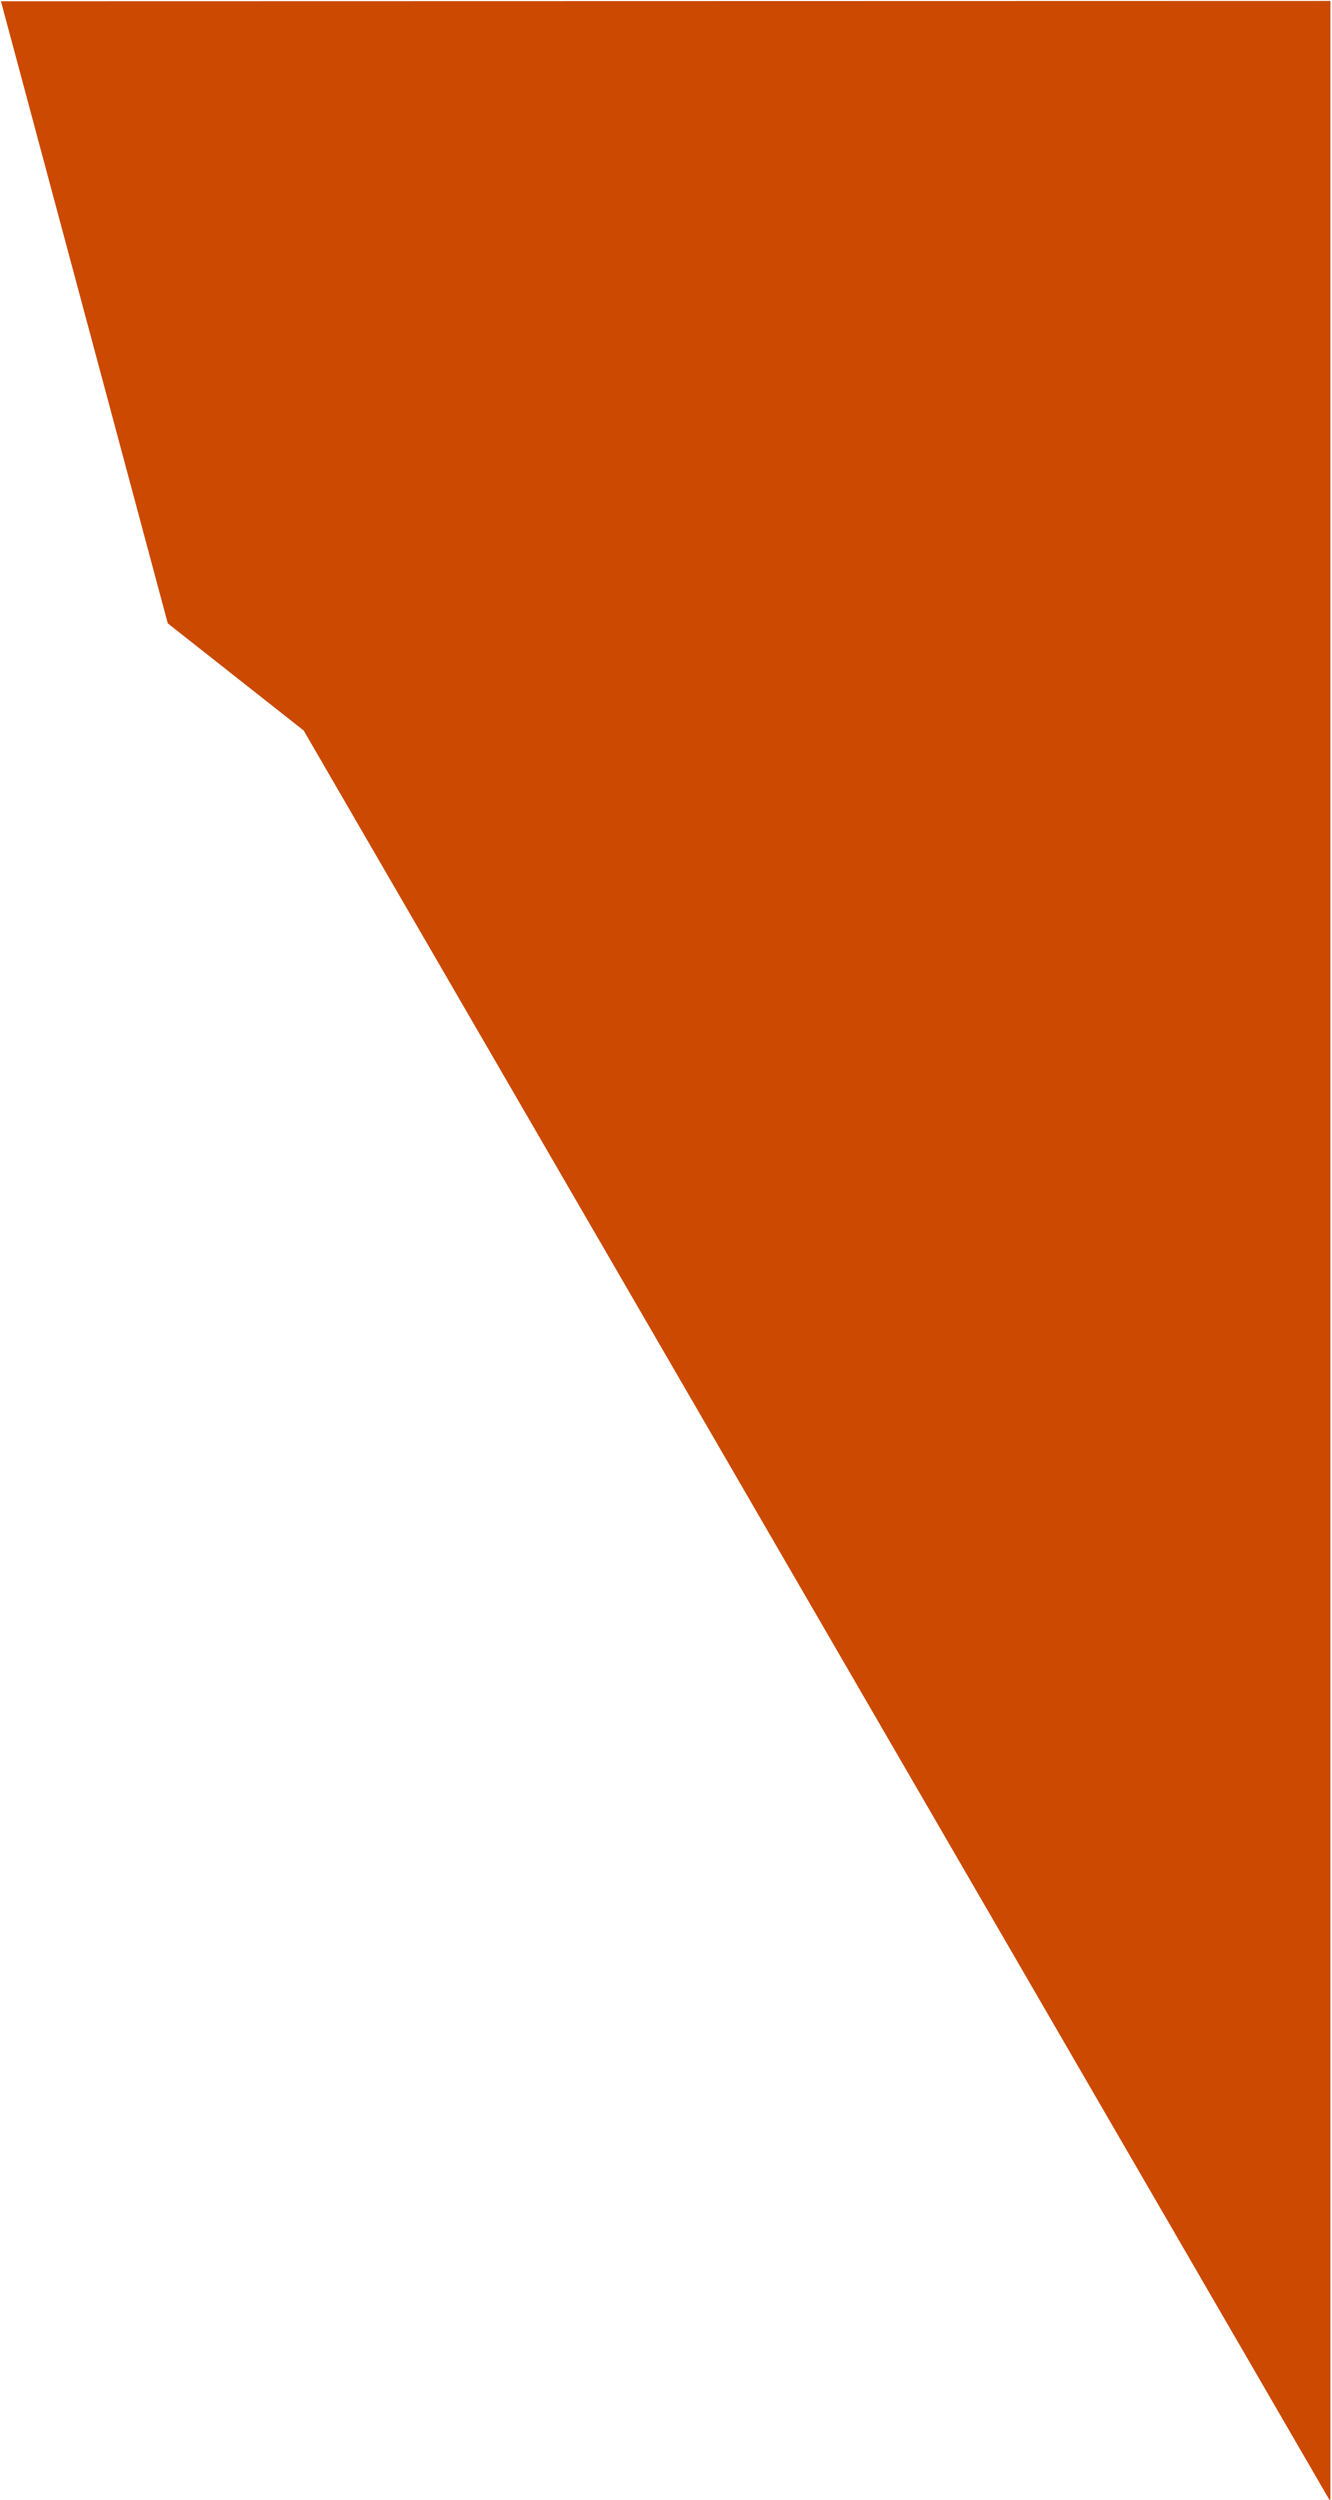 <?xml version="1.0" encoding="utf-8"?>
<!-- Generator: Adobe Illustrator 24.3.0, SVG Export Plug-In . SVG Version: 6.00 Build 0)  -->
<svg version="1.1" id="Layer_1" xmlns="http://www.w3.org/2000/svg" xmlns:xlink="http://www.w3.org/1999/xlink" x="0px" y="0px"
	 viewBox="0 0 426.3 800" width="426.3" height="800" style="enable-background:new 0 0 426.3 800;" xml:space="preserve">
<style type="text/css">
	.st0{fill:#cb4900;}
</style>
<path id="Subtraction_95" class="st0" d="M425.8,800.6L97.2,233.8l-43.5-34.3L0.3,0.4l425.5-0.1V800.6z"/>
</svg>
